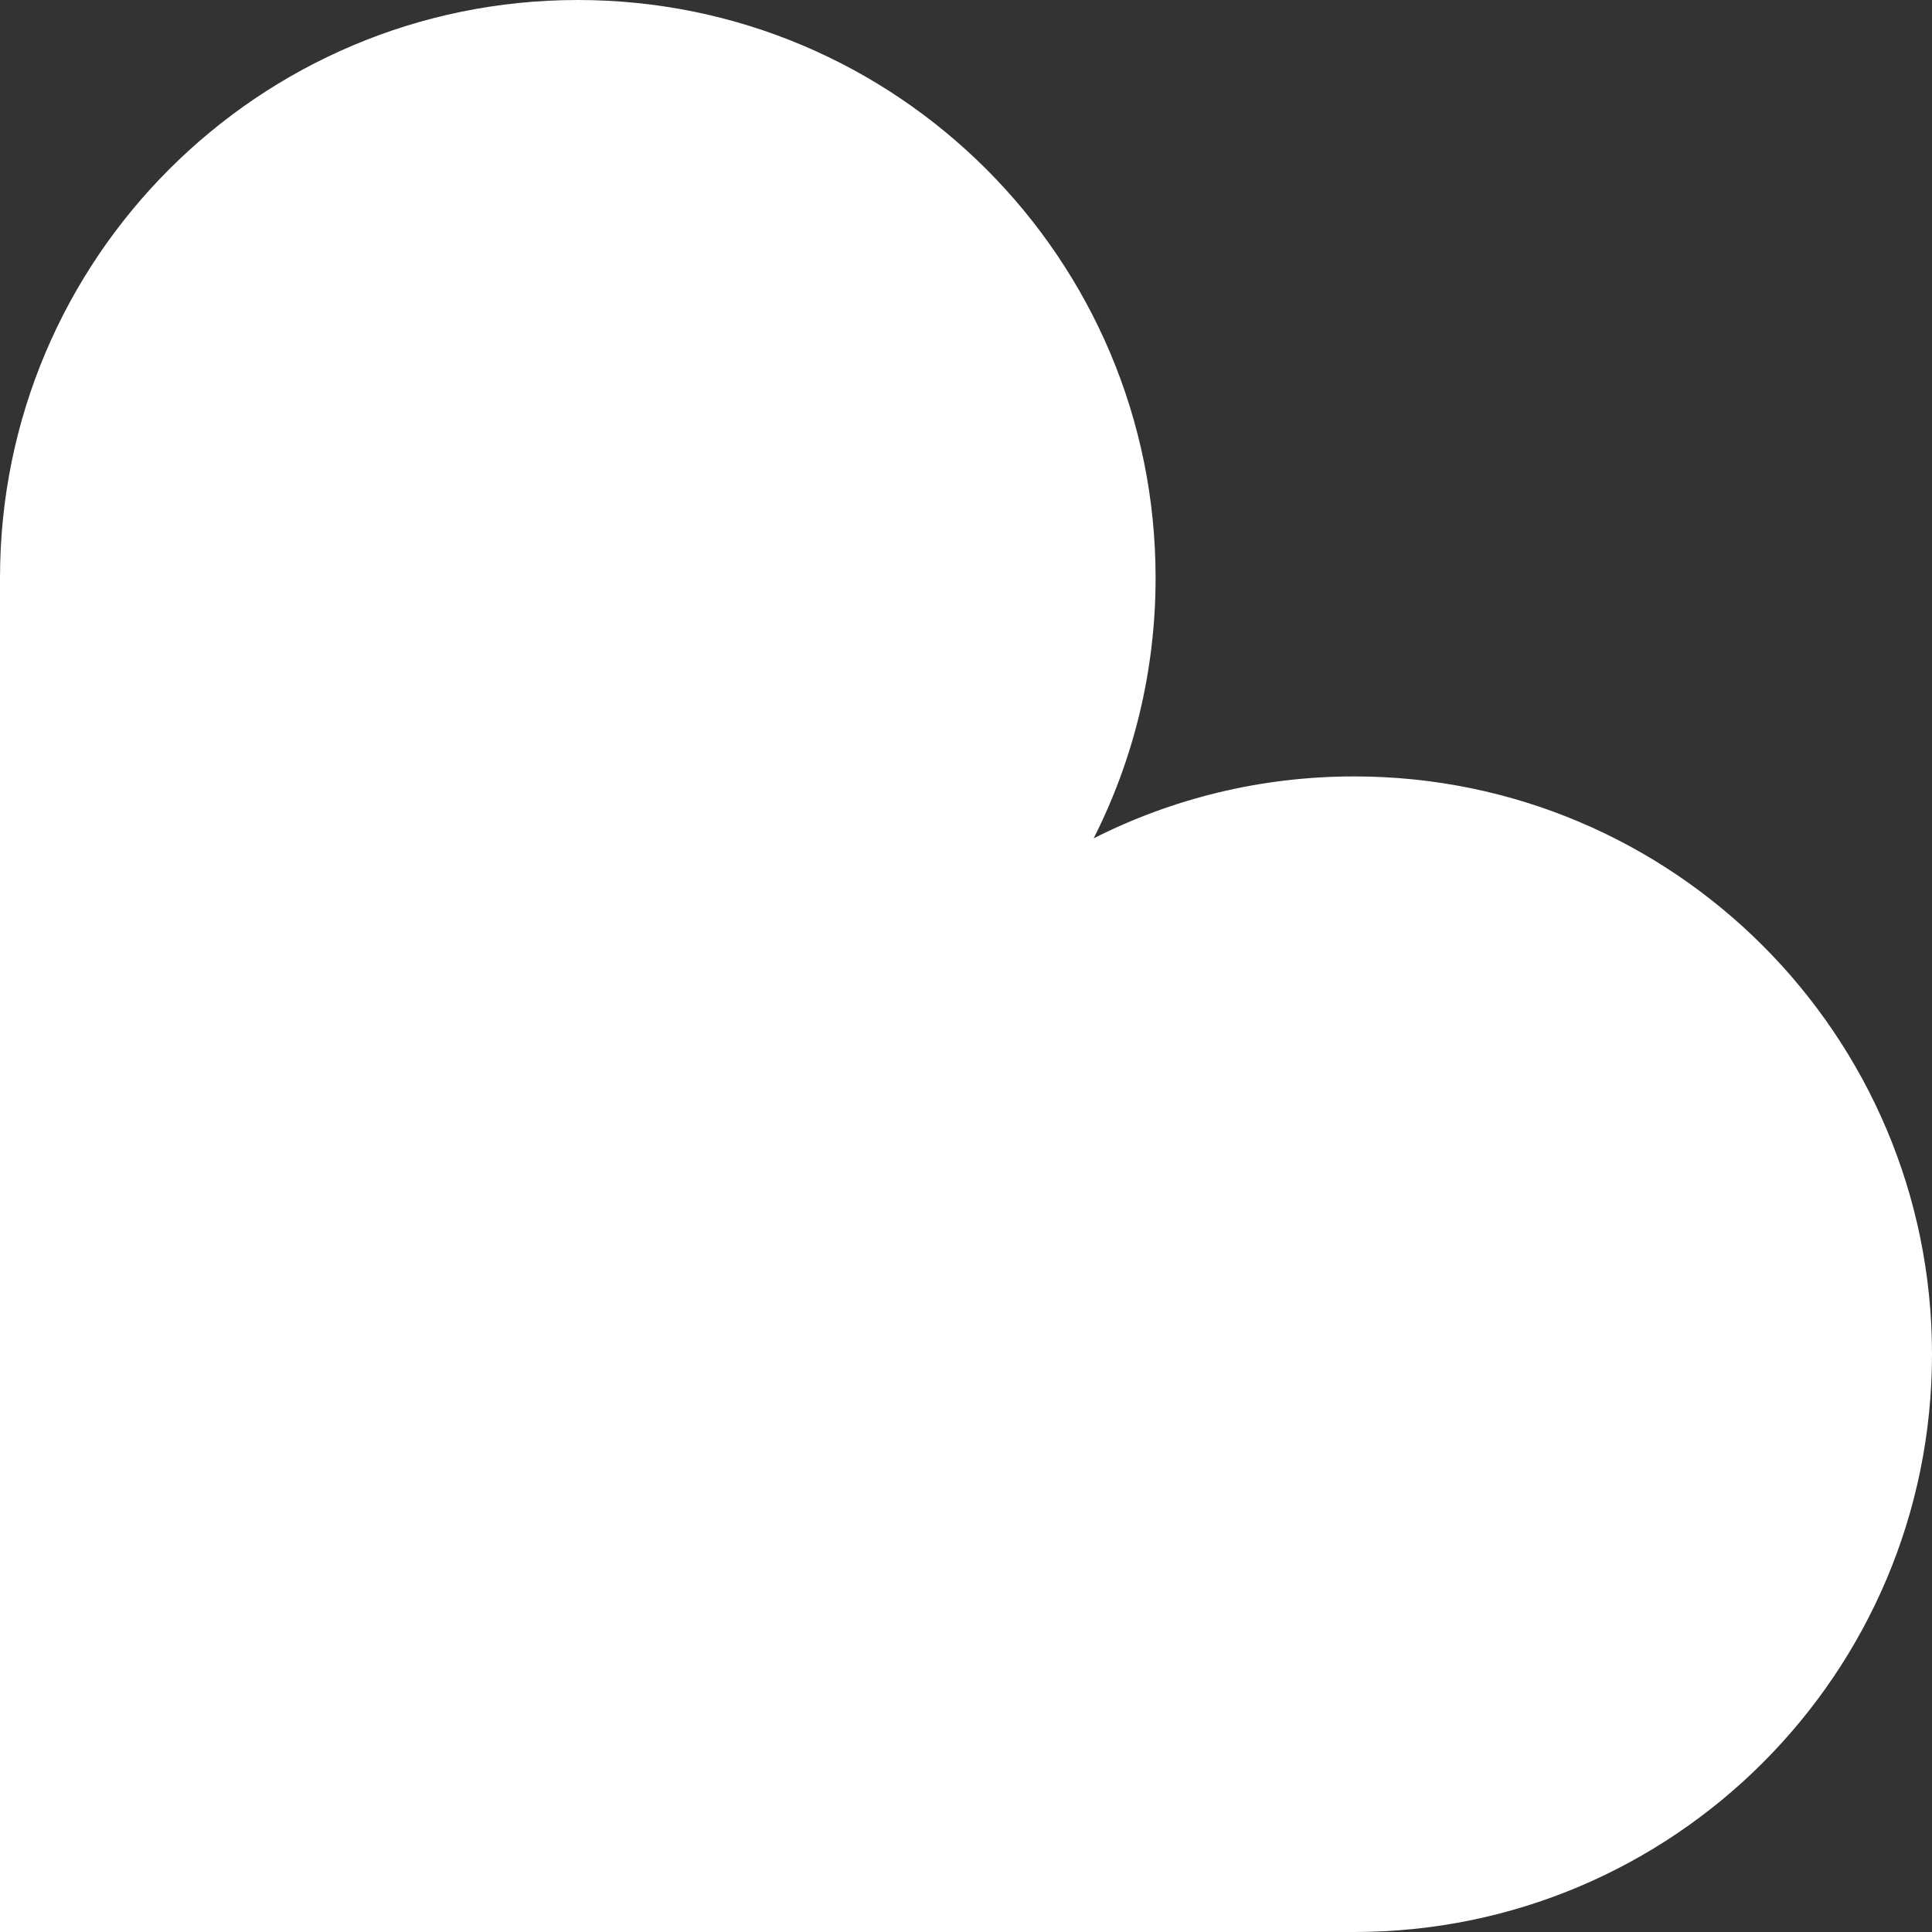 <svg width="210" height="210" viewBox="0 0 210 210" fill="none" xmlns="http://www.w3.org/2000/svg">
  <rect x="0" y="0" width="210" height="210" fill="#333333" stroke="none"/>
  <path fill-rule="evenodd" clip-rule="evenodd"
    d="M147.196 210C181.882 210 210 181.882 210 147.196C210 112.511 181.882 84.393 147.196 84.393C137.007 84.393 127.384 86.82 118.874 91.126C123.181 82.617 125.608 72.994 125.608 62.804C125.608 28.118 97.489 -2.74181e-06 62.804 -2.74181e-06C28.119 -2.74181e-06 0.001 28.118 0.001 62.804H0L0 210H147.196Z"
    fill="white" />
</svg>